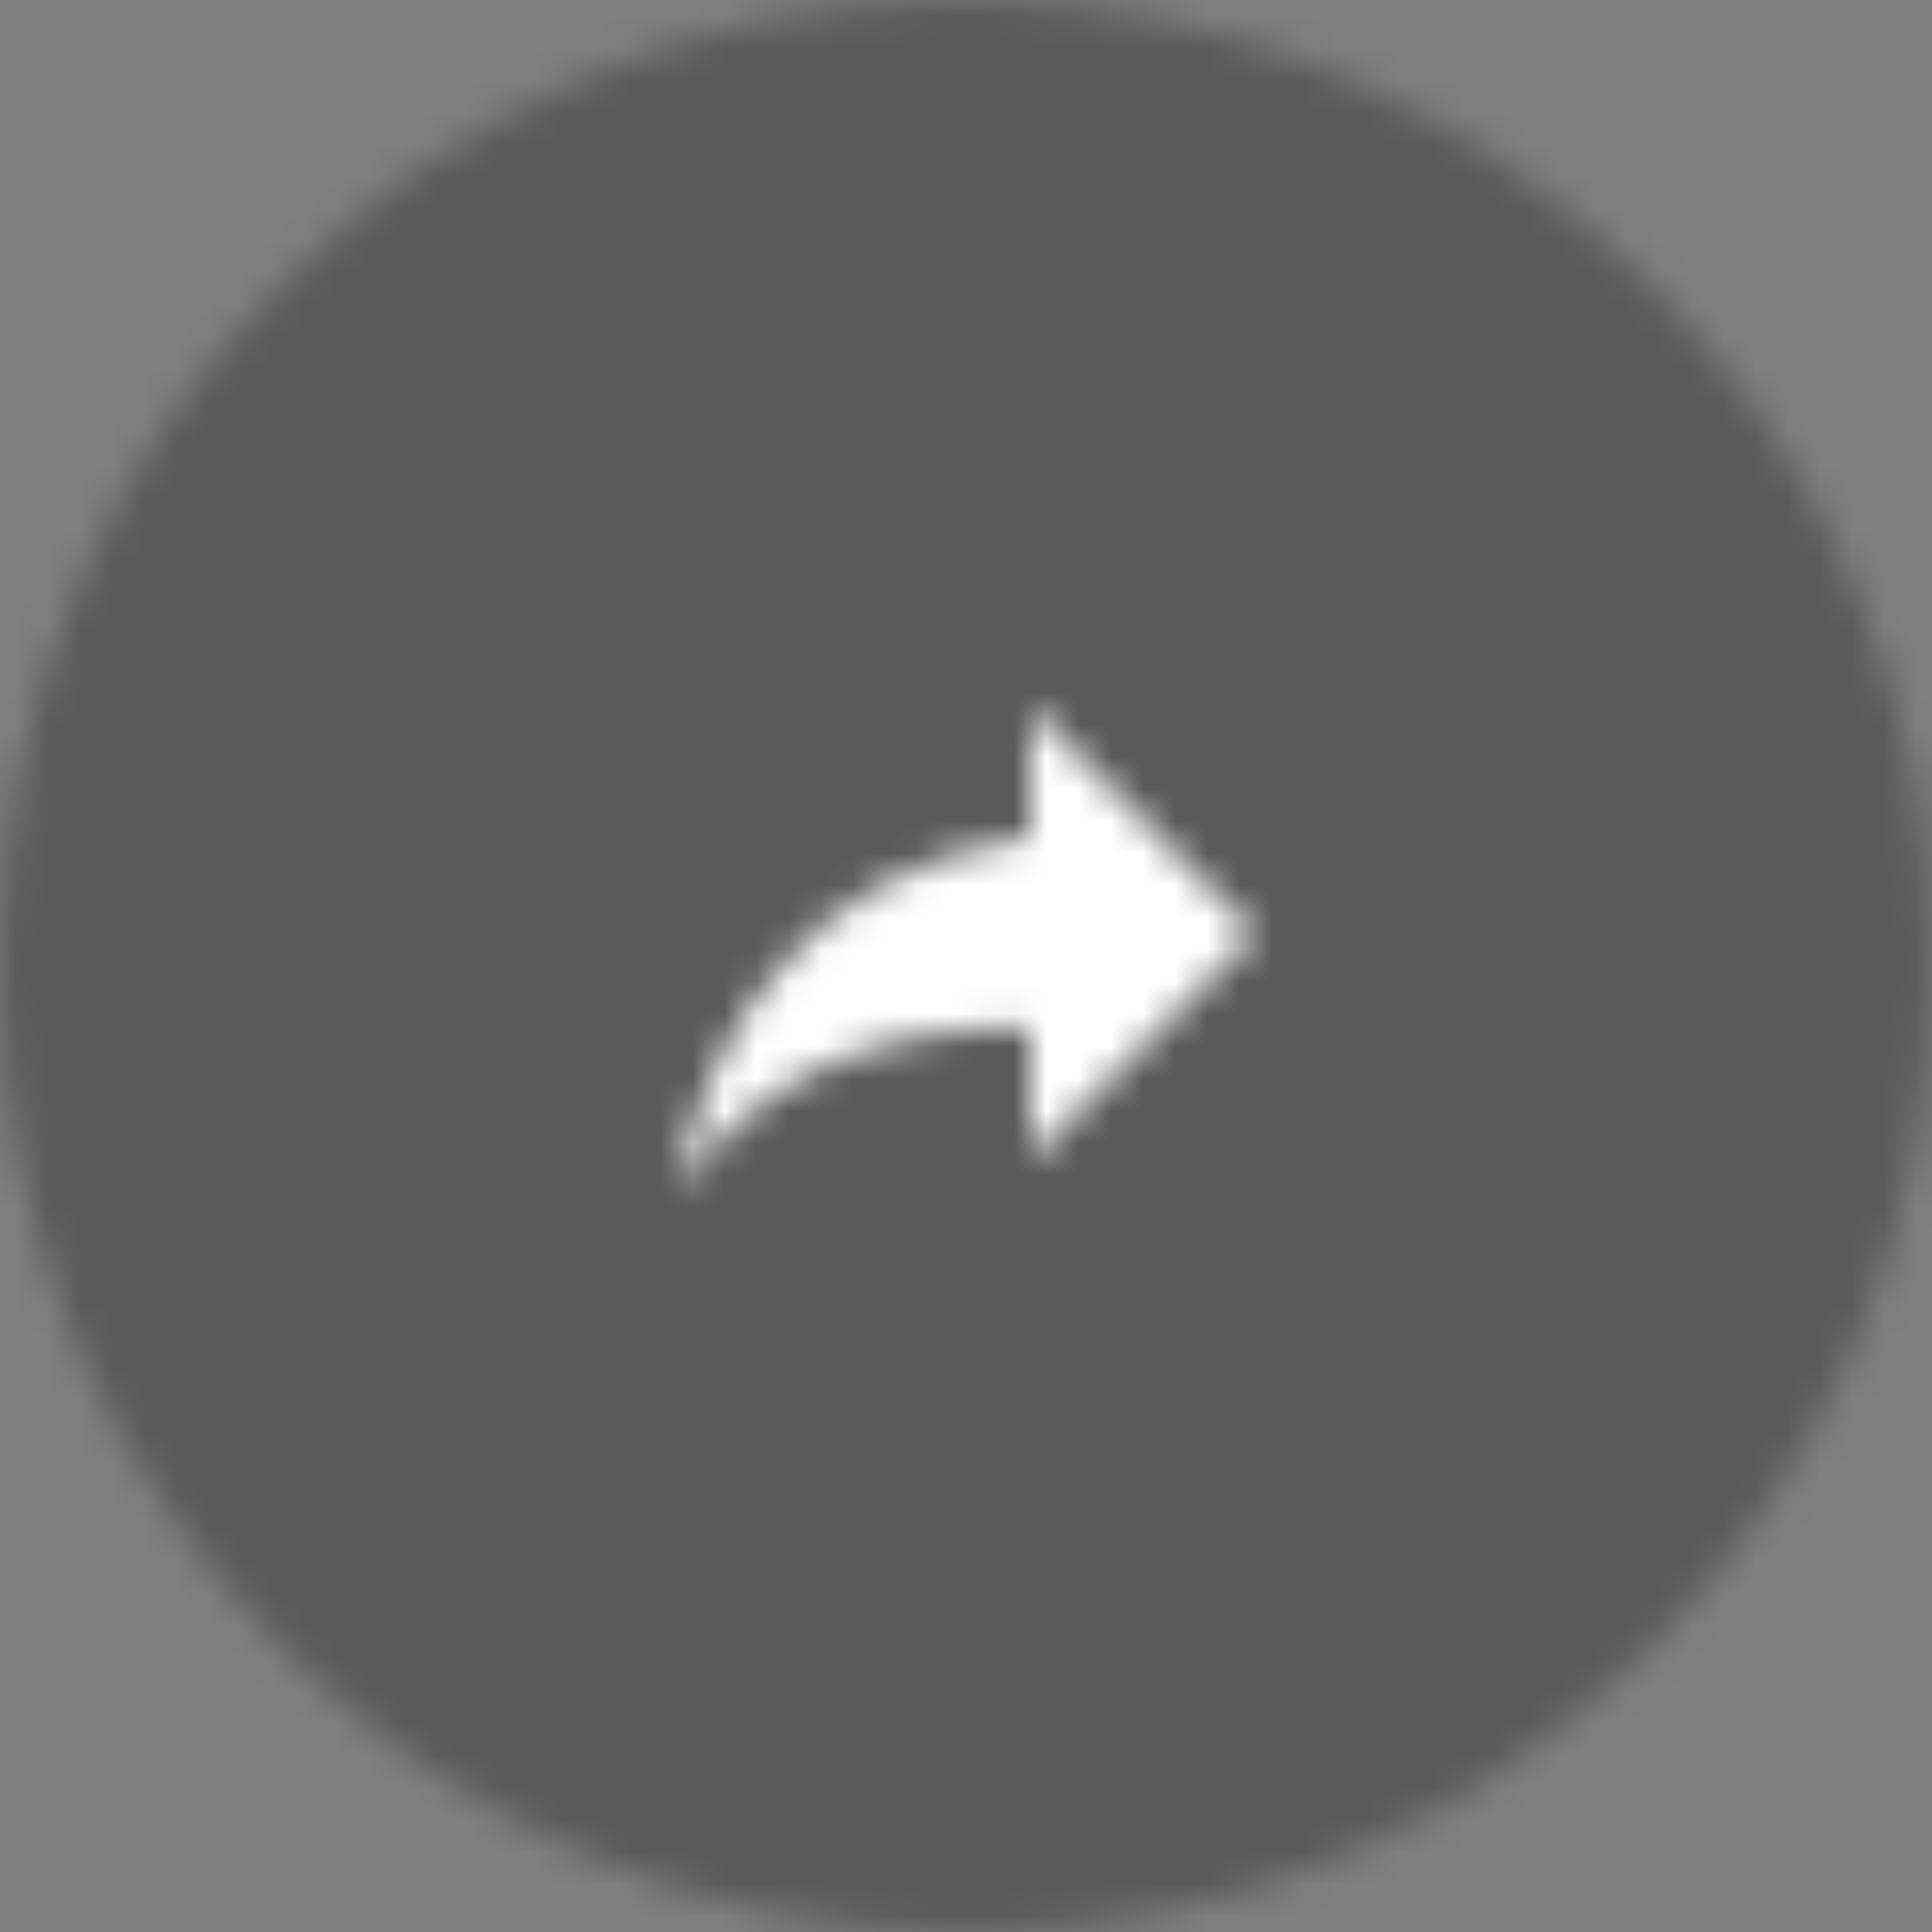 <svg width="60" height="60" viewBox="0 0 60 60" fill="none" xmlns="http://www.w3.org/2000/svg">
<rect x="0" y="0" width="60" height="60" fill="#808080" stroke="none"/>
<mask id="mask0" mask-type="alpha" maskUnits="userSpaceOnUse" x="0" y="0" width="60" height="60">
<path fill-rule="evenodd" clip-rule="evenodd" d="M30 0C13.431 0 0 13.431 0 30C0 46.569 13.431 60 30 60C46.569 60 60 46.569 60 30C60 13.431 46.569 0 30 0Z" fill="white"/>
</mask>
<g mask="url(#mask0)">
<rect opacity="0.3" width="60" height="60" fill="black"/>
<mask id="mask1" mask-type="alpha" maskUnits="userSpaceOnUse" x="21" y="22" width="18" height="15">
<path fill-rule="evenodd" clip-rule="evenodd" d="M32 26V22L39 29L32 36V31.9C27 31.9 23.5 33.5 21 37C22 32 25 27 32 26Z" fill="white"/>
</mask>
<g mask="url(#mask1)">
<rect x="17" y="17" width="26" height="26" fill="white"/>
</g>
</g>
</svg>
